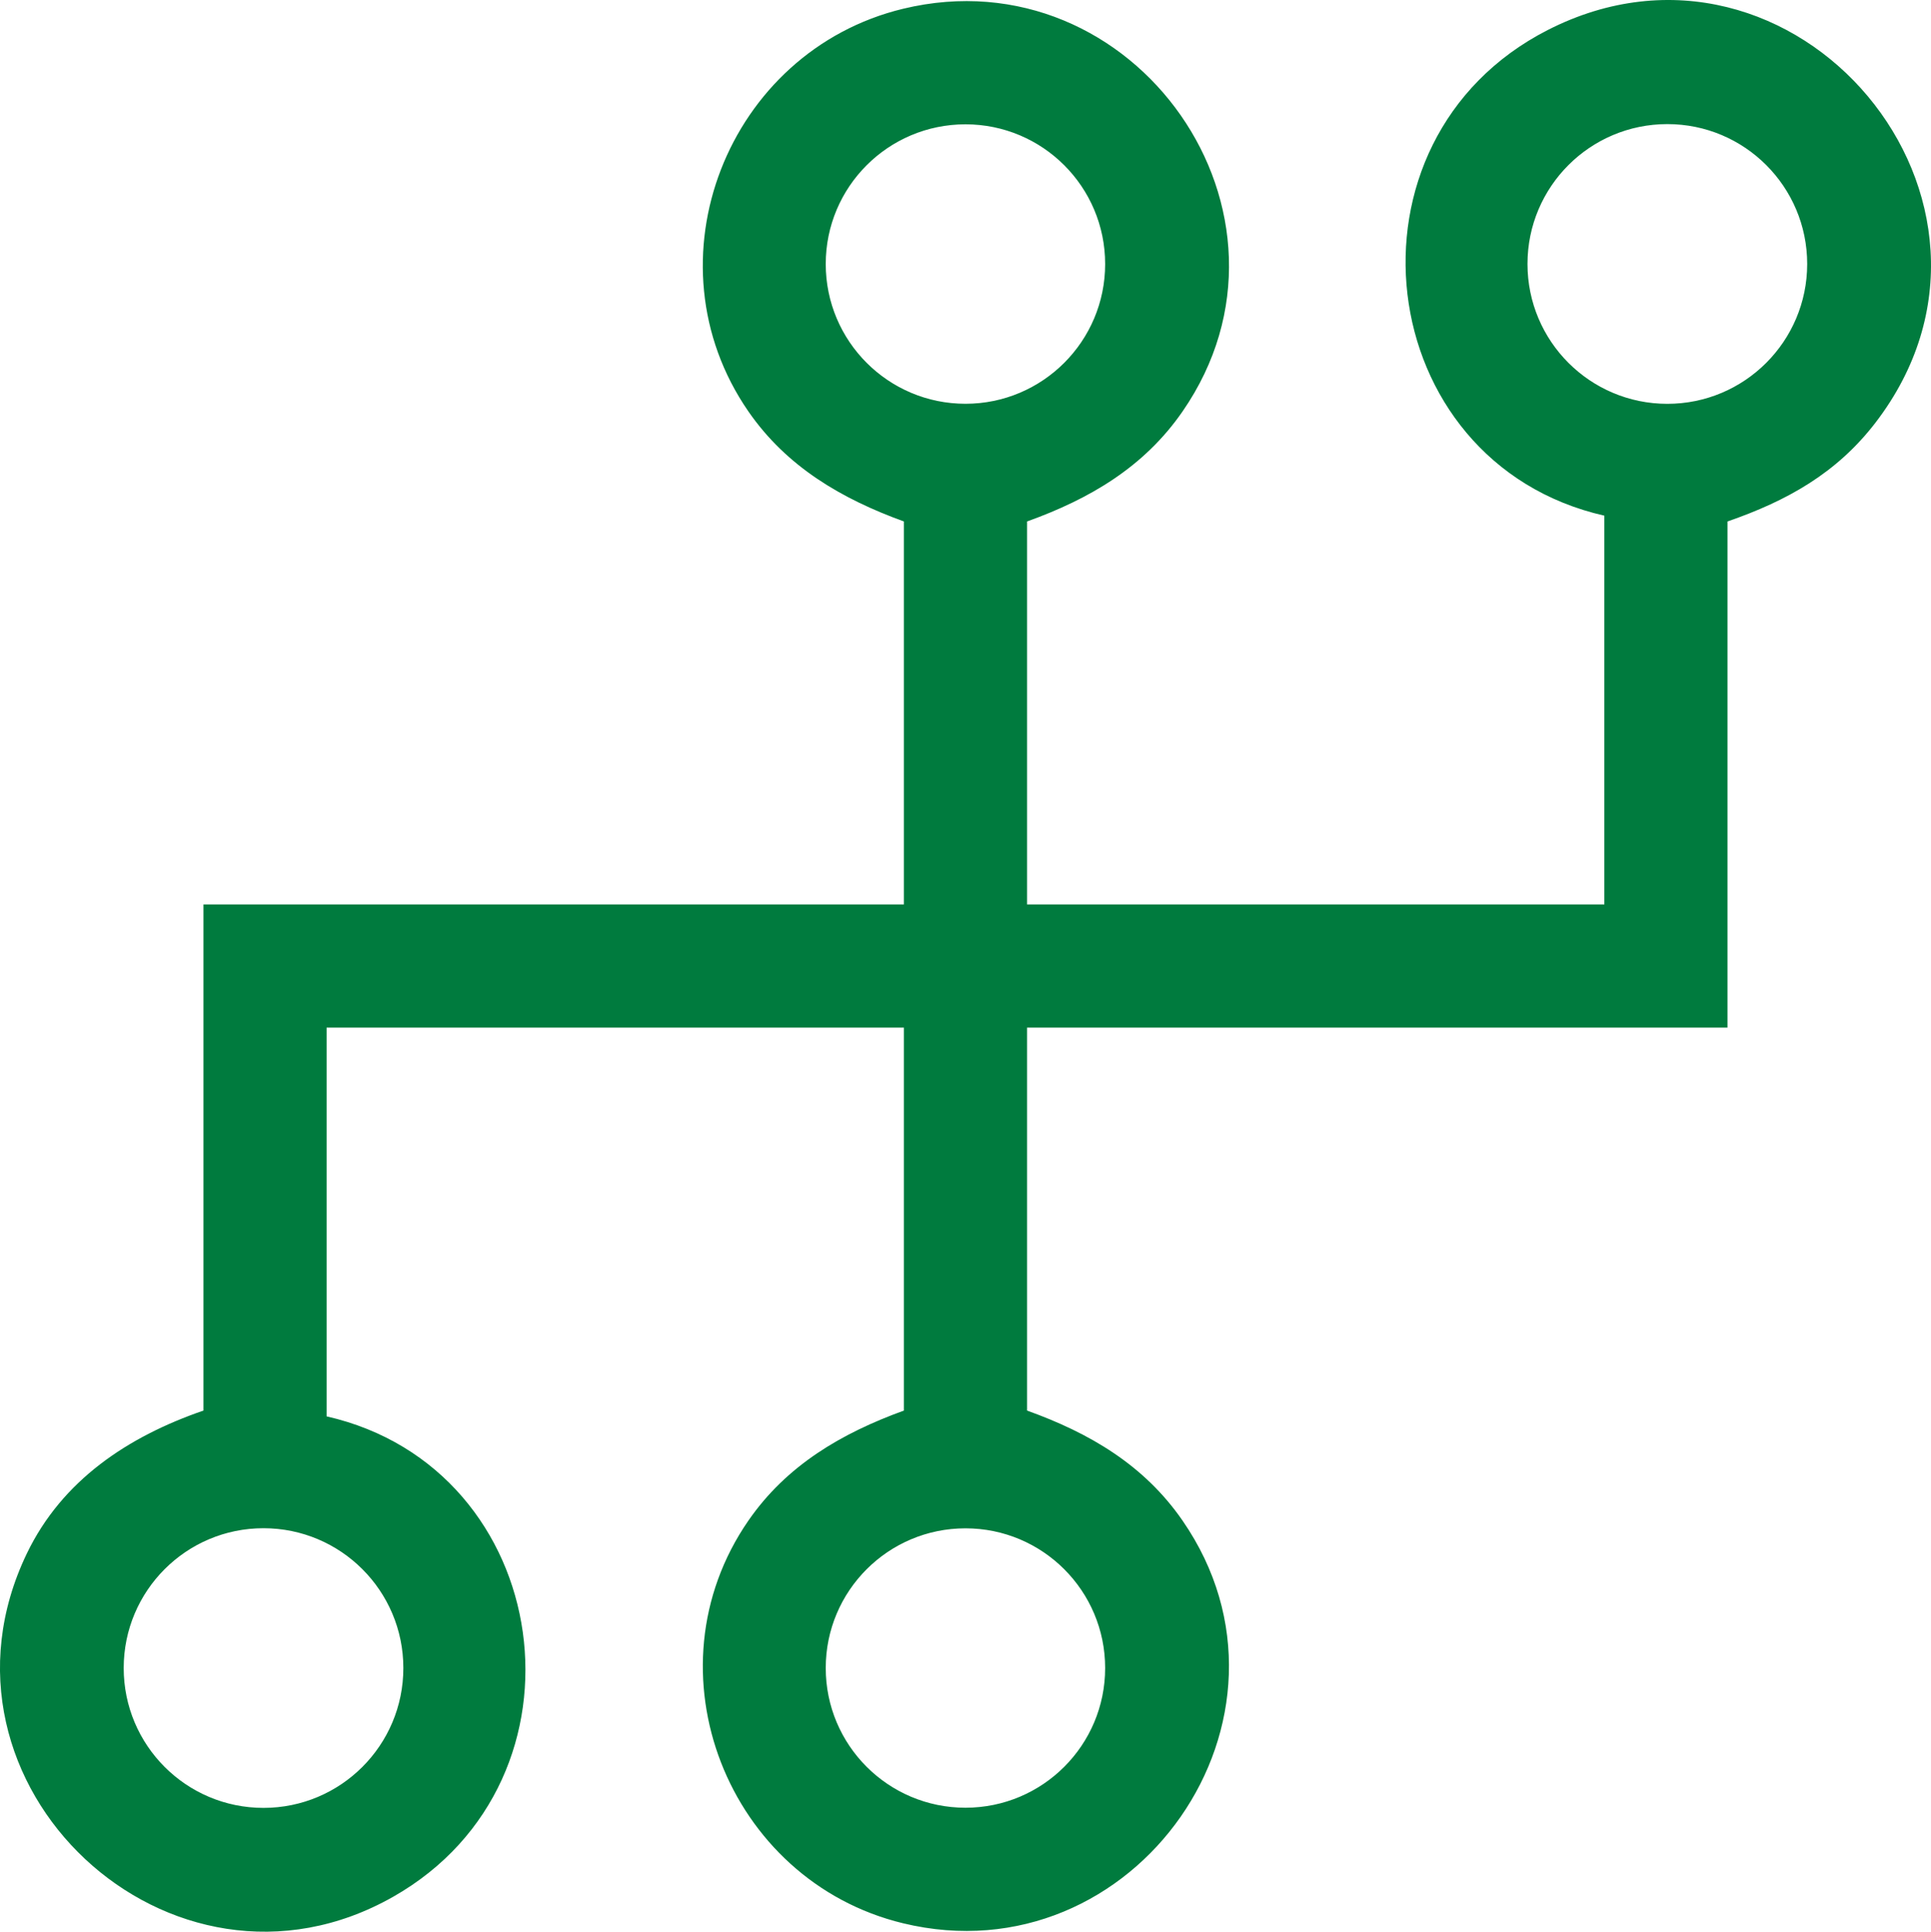 <svg xmlns="http://www.w3.org/2000/svg" xmlns:xlink="http://www.w3.org/1999/xlink" width="35.279" height="35.288" viewBox="1284 7212 35.279 35.288"><defs><clipPath id="clip-51e87567"><rect x="0" y="0" width="35.279" height="35.288" transform="matrix(1,0,0,1,0,-0)" fill="#007b3e" fill-rule="evenodd"/></clipPath><clipPath id="clip-51e87567"><rect x="0" y="0" width="35.279" height="35.288" transform="matrix(1,0,0,1,0,-0)" fill="#007b3e" fill-rule="evenodd"/></clipPath></defs><g transform="matrix(1,0,0,1,1392,7341)"><g transform="matrix(1,0,0,1,-108,-129)" clip-path="url(#clip-51e87567)"><path d="M 18.764 16.522 L 29.311 16.522 L 29.311 9.42 C 25.039 8.449 24.335 2.561 28.278 0.548 C 32.789 -1.754 37.367 3.689 34.261 7.726 C 33.553 8.645 32.65 9.149 31.561 9.526 L 31.561 18.772 L 18.764 18.772 L 18.764 25.768 C 19.906 26.178 20.903 26.761 21.605 27.778 C 24.09 31.375 20.73 36.156 16.5 35.134 C 13.295 34.36 11.774 30.526 13.673 27.778 C 14.372 26.766 15.377 26.181 16.514 25.768 L 16.514 18.772 L 5.967 18.772 L 5.967 25.874 C 10.142 26.824 10.945 32.512 7.184 34.649 C 3.125 36.954 -1.54 32.595 0.491 28.378 C 1.137 27.037 2.342 26.242 3.717 25.768 L 3.717 16.522 L 16.514 16.522 L 16.514 9.526 C 15.377 9.113 14.372 8.528 13.673 7.516 C 11.774 4.767 13.292 0.934 16.5 0.16 C 20.73 -0.861 24.092 3.917 21.605 7.516 C 20.903 8.533 19.906 9.116 18.764 9.526 L 18.764 16.522 Z M 20.191 4.823 C 20.191 3.413 19.048 2.271 17.639 2.271 C 16.229 2.271 15.086 3.413 15.086 4.823 C 15.086 6.233 16.229 7.376 17.639 7.376 C 19.048 7.376 20.191 6.233 20.191 4.823 M 33.017 4.822 C 33.017 3.411 31.873 2.267 30.462 2.267 C 29.051 2.267 27.907 3.411 27.907 4.822 C 27.907 6.233 29.051 7.377 30.462 7.377 C 31.873 7.377 33.017 6.233 33.017 4.822 M 7.369 30.471 C 7.369 29.061 6.225 27.917 4.814 27.917 C 3.403 27.917 2.26 29.061 2.26 30.471 C 2.26 31.882 3.403 33.026 4.814 33.026 C 6.225 33.026 7.369 31.882 7.369 30.471 M 20.191 30.471 C 20.191 29.061 19.048 27.919 17.639 27.919 C 16.229 27.919 15.086 29.061 15.086 30.471 C 15.086 31.881 16.229 33.023 17.639 33.023 C 19.048 33.023 20.191 31.881 20.191 30.471" fill="#007b3e" fill-rule="evenodd"/></g></g></svg>